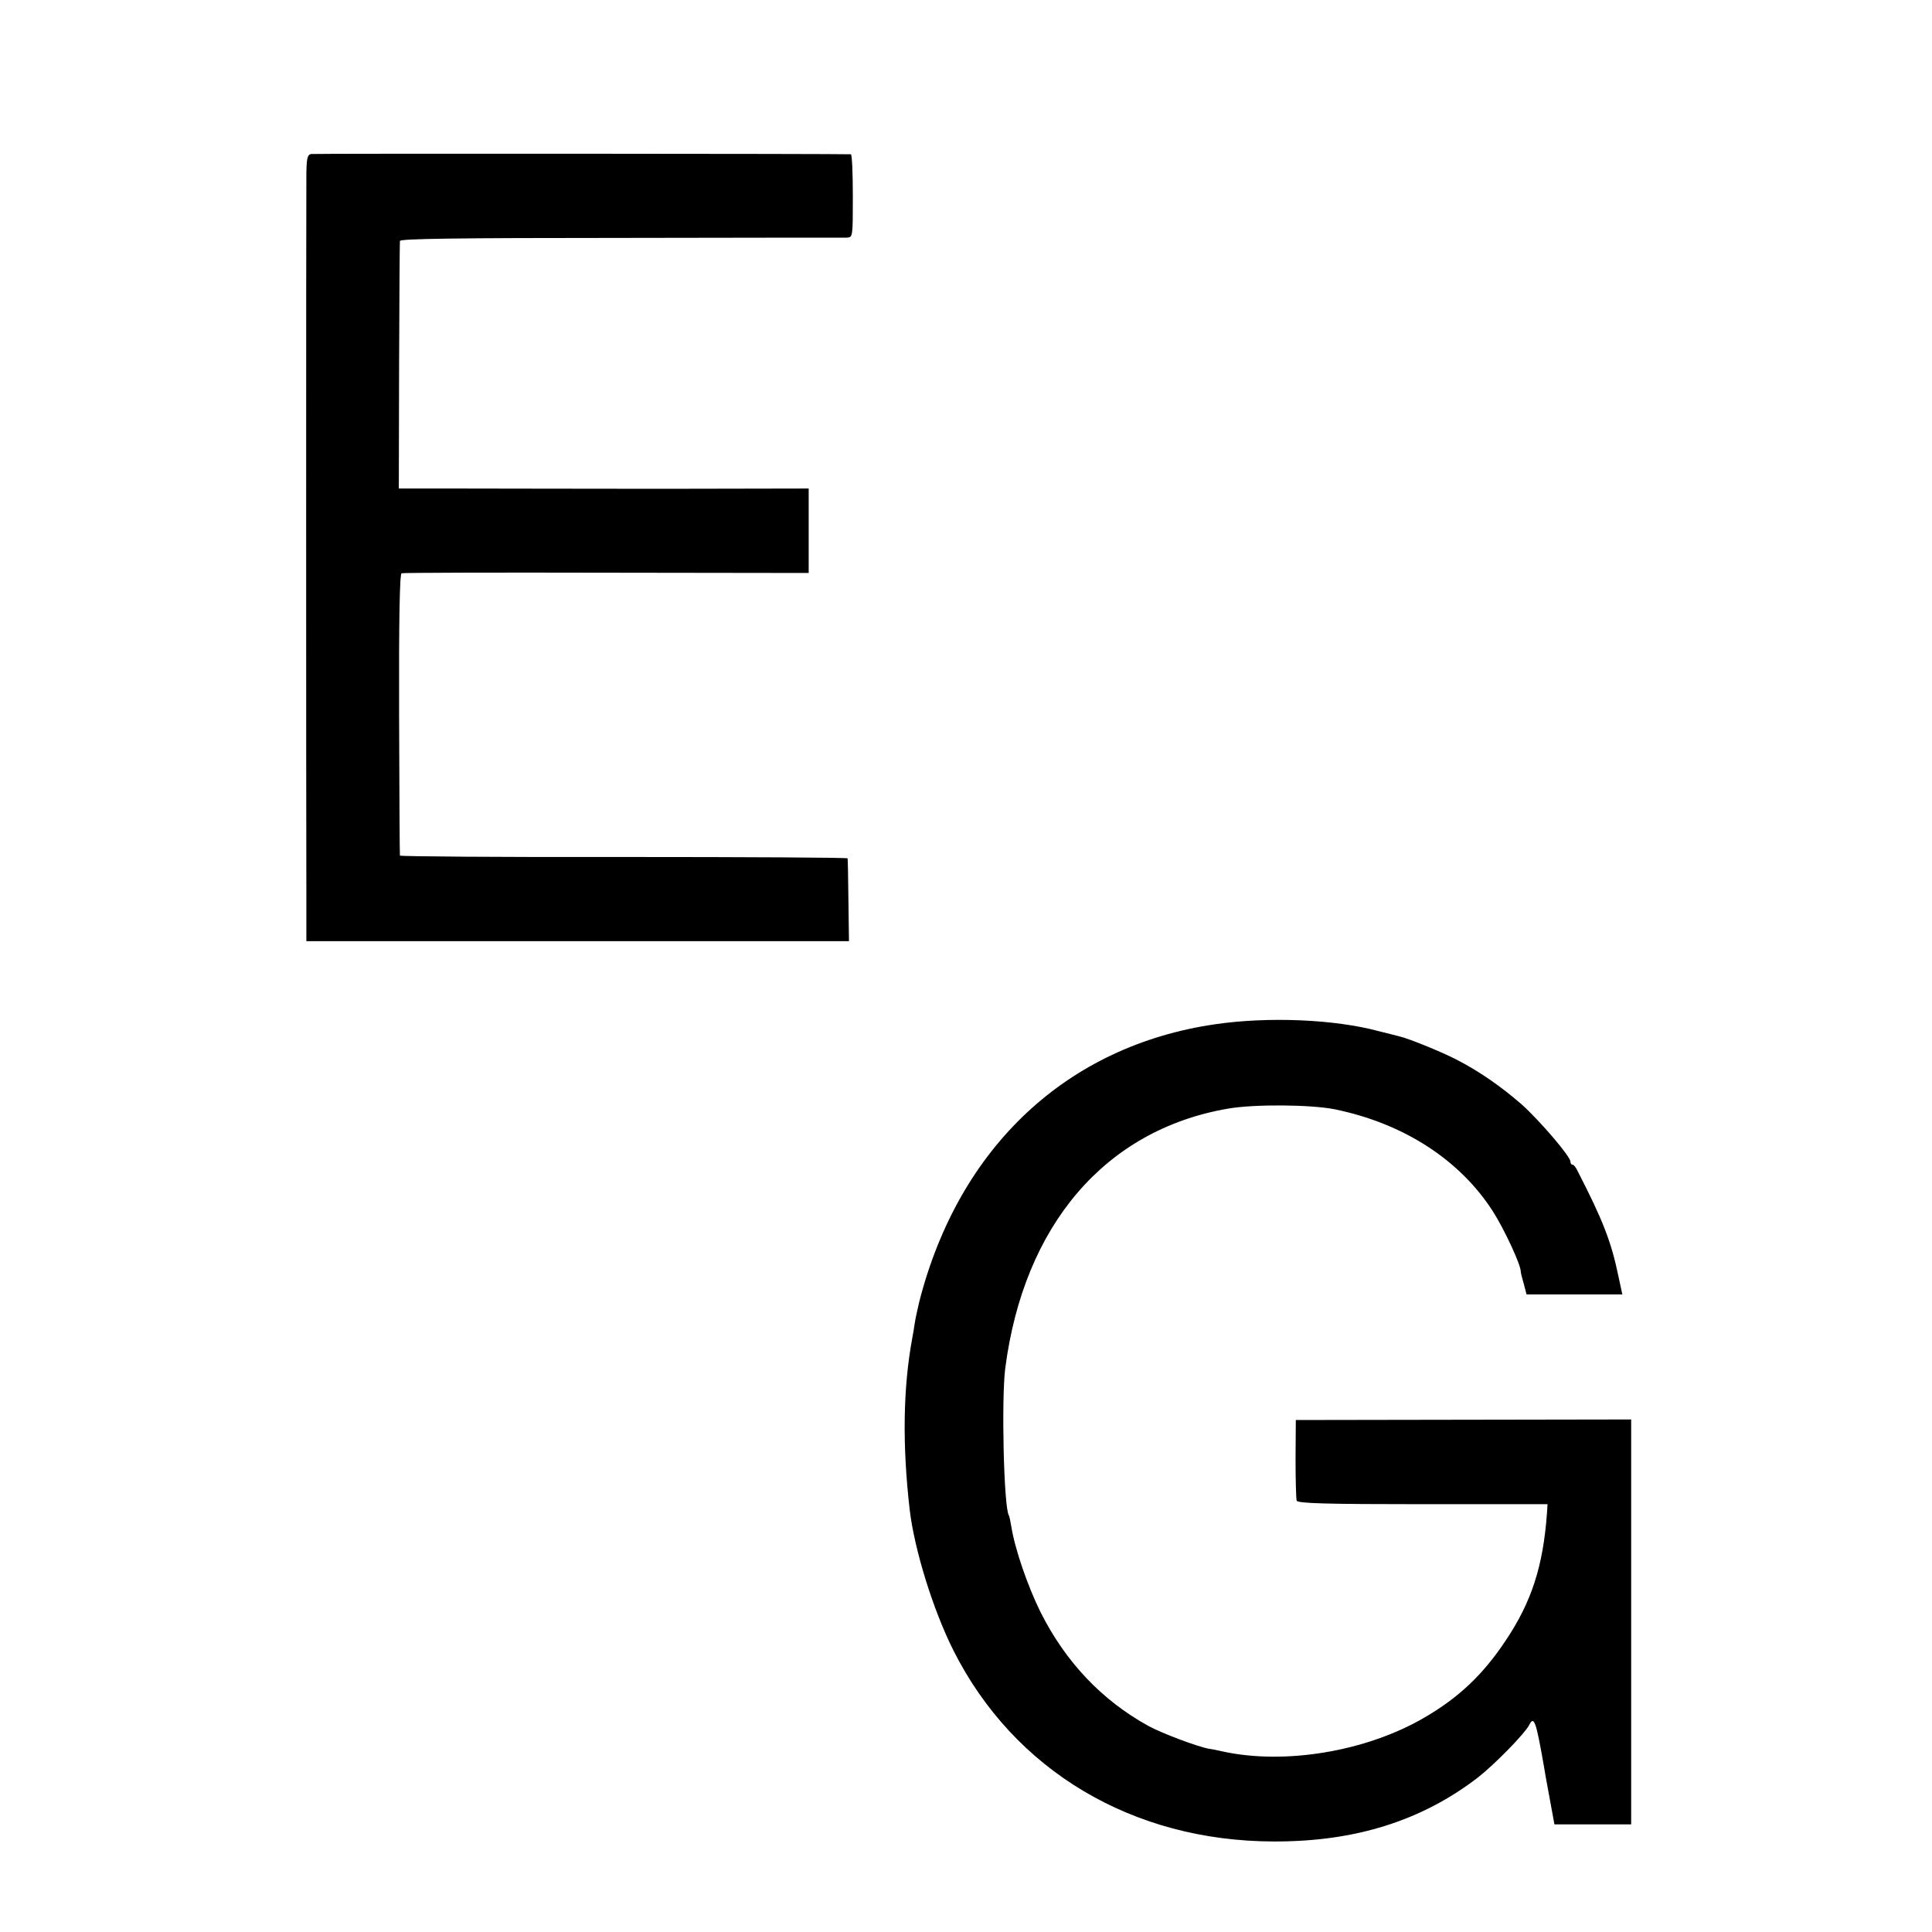 <?xml version="1.0" standalone="no"?>
<!DOCTYPE svg PUBLIC "-//W3C//DTD SVG 20010904//EN"
 "http://www.w3.org/TR/2001/REC-SVG-20010904/DTD/svg10.dtd">
<svg version="1.0" xmlns="http://www.w3.org/2000/svg"
 width="700pt" height="700pt" viewBox="0 0 700 700"
 preserveAspectRatio="xMidYMid meet">
<g transform="translate(0,700) scale(0.1,-0.1)"
fill="#000000" stroke="none">
<path d="M1127 6442 c-14 -3 -17 -17 -17 -90 -1 -100 -1 -2330 0 -2589 l0
-173 983 0 983 0 -2 148 c-1 81 -2 149 -3 152 0 3 -365 5 -811 5 -445 -1 -811
2 -811 5 -1 3 -2 233 -3 512 -1 332 2 509 9 511 5 2 340 3 743 2 l732 -1 0
153 0 153 -532 -1 c-293 0 -628 1 -743 1 l-210 0 1 443 c1 243 2 447 3 454 1
8 203 11 799 11 438 1 807 1 820 1 22 1 22 2 22 151 0 83 -3 150 -7 151 -25 2
-1942 3 -1956 1z"/>
<path d="M4403 3289 c-537 -78 -928 -444 -1072 -1004 -5 -22 -13 -56 -16 -75
-3 -19 -7 -46 -10 -60 -33 -179 -36 -386 -9 -620 17 -145 85 -364 159 -511
219 -434 648 -690 1160 -691 295 -1 536 75 740 232 60 47 167 156 185 189 18
36 25 17 54 -149 1 -8 10 -59 20 -112 l18 -98 139 0 139 0 0 733 0 734 -607
-1 -608 -1 -1 -140 c0 -77 2 -146 4 -152 3 -10 103 -13 457 -13 l452 0 -2 -32
c-14 -193 -56 -322 -149 -461 -82 -124 -171 -208 -295 -280 -210 -123 -508
-173 -735 -122 -12 3 -32 7 -46 9 -40 7 -171 56 -220 83 -168 93 -299 231
-390 412 -46 93 -93 228 -106 311 -3 19 -7 37 -9 40 -18 30 -27 417 -13 531
67 520 362 865 806 942 97 17 300 15 387 -2 250 -51 454 -183 574 -370 42 -66
101 -193 101 -218 0 -4 5 -25 11 -45 l10 -38 173 0 174 0 -14 65 c-26 126 -56
203 -148 382 -6 13 -14 23 -18 23 -5 0 -8 5 -8 11 0 19 -109 146 -175 206 -77
67 -156 122 -240 165 -57 29 -173 76 -205 83 -8 2 -42 11 -75 19 -160 43 -399
53 -592 25z"/>
</g>
</svg>
